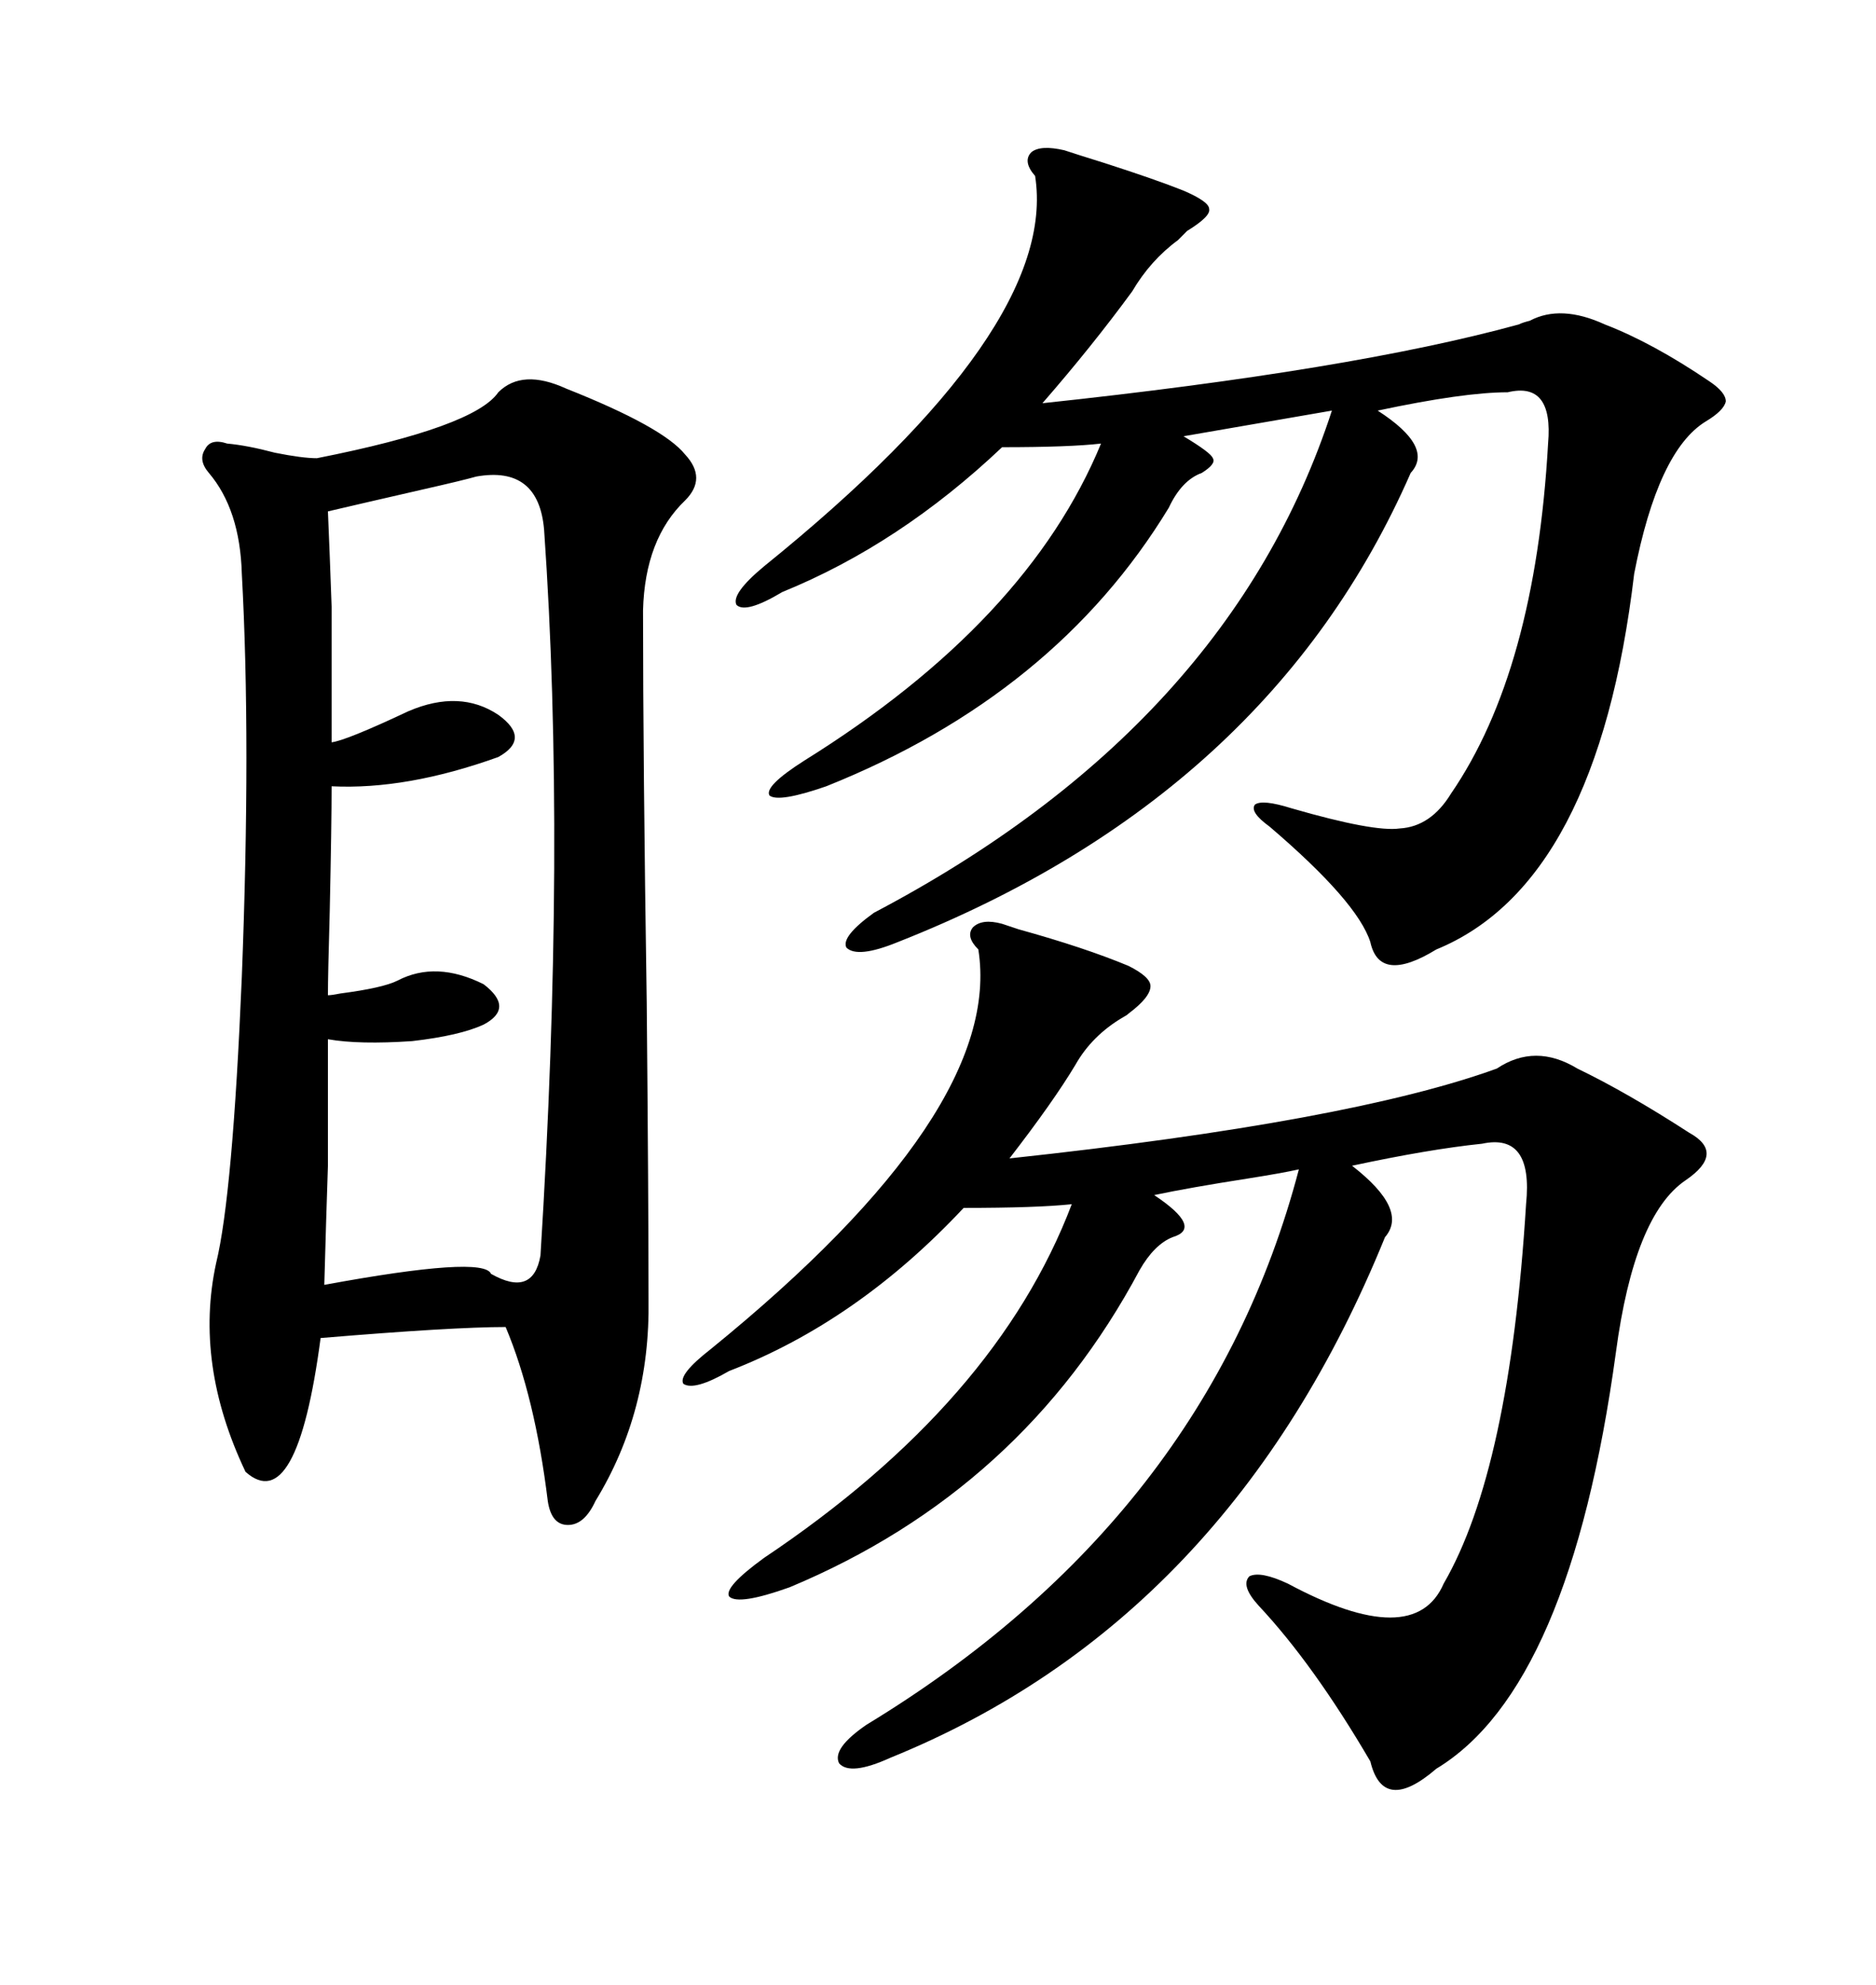 <svg xmlns="http://www.w3.org/2000/svg" xmlns:xlink="http://www.w3.org/1999/xlink" width="300" height="317.285"><path d="M79.69 62.70L79.69 62.70Q83.50 58.89 90.53 62.11L90.53 62.11Q106.05 68.26 109.57 72.66L109.57 72.66Q113.09 76.46 109.57 79.98L109.57 79.98Q103.13 86.13 102.83 97.56L102.83 97.56Q102.83 121.58 103.42 160.25L103.42 160.25Q103.71 191.60 103.71 207.71L103.71 207.71Q104.00 225.59 95.21 239.94L95.21 239.94Q93.46 243.75 90.82 243.75L90.82 243.75Q88.18 243.75 87.60 239.94L87.60 239.94Q85.55 223.24 80.86 212.11L80.86 212.11Q72.36 212.11 51.27 213.87L51.27 213.87Q47.46 242.58 39.26 235.25L39.26 235.25Q31.05 217.97 34.57 201.86L34.57 201.86Q37.21 191.02 38.67 156.15L38.67 156.15Q40.14 118.36 38.67 91.70L38.67 91.70Q38.38 81.45 33.40 75.59L33.40 75.59Q31.64 73.54 32.81 71.78L32.81 71.78Q33.69 70.02 36.33 70.90L36.33 70.90Q39.55 71.19 43.95 72.36L43.95 72.36Q48.34 73.24 50.68 73.24L50.68 73.24Q75.88 68.26 79.69 62.70ZM160.25 147.66L160.25 147.66Q161.13 147.95 162.89 148.54L162.89 148.54Q173.44 151.46 180.47 154.39L180.47 154.39Q183.98 156.15 183.98 157.62L183.98 157.62Q183.98 159.38 180.47 162.01L180.47 162.01Q180.18 162.30 179.59 162.60L179.59 162.60Q174.61 165.53 171.97 170.21L171.97 170.21Q168.46 176.07 161.43 185.16L161.43 185.16Q215.92 179.30 239.36 170.80L239.36 170.80Q245.51 166.70 252.25 170.80L252.25 170.80Q260.16 174.61 270.12 181.05L270.12 181.05Q275.98 184.28 269.53 188.67L269.53 188.67Q261.33 194.24 258.40 216.21L258.40 216.21Q251.07 269.82 229.69 282.71L229.69 282.71Q221.19 290.04 219.14 281.54L219.14 281.54Q210.06 266.02 201.27 256.64L201.27 256.64Q198.34 253.42 199.80 251.95L199.80 251.95Q201.56 251.07 205.96 253.13L205.96 253.13Q226.17 263.96 230.86 253.13L230.86 253.13Q241.41 234.96 244.04 192.48L244.04 192.48Q245.21 181.05 237.01 182.81L237.01 182.81Q228.52 183.69 216.21 186.33L216.21 186.33Q225.29 193.36 221.48 197.75L221.48 197.75Q196.58 258.98 142.38 280.96L142.38 280.96Q135.94 283.89 134.18 281.84L134.18 281.84Q133.01 279.49 138.57 275.68L138.57 275.68Q193.07 242.58 207.71 186.91L207.71 186.91Q205.08 187.50 199.51 188.38L199.51 188.38Q190.14 189.84 184.57 191.02L184.57 191.02Q192.48 196.29 187.50 197.75L187.50 197.75Q184.57 198.93 182.23 203.03L182.23 203.03Q163.48 238.18 126.27 253.71L126.27 253.71Q118.07 256.64 116.60 255.18L116.60 255.18Q115.72 253.71 122.17 249.02L122.17 249.02Q159.38 224.12 171.39 192.48L171.39 192.48Q165.82 193.07 154.10 193.07L154.10 193.07Q137.11 211.23 116.60 219.14L116.60 219.14Q111.04 222.36 109.28 221.19L109.28 221.19Q108.40 219.73 113.67 215.63L113.67 215.63Q160.55 177.54 156.45 151.76L156.45 151.76Q154.39 149.71 155.57 148.24L155.57 148.24Q157.03 146.78 160.25 147.66ZM170.21 24.02L170.21 24.02Q171.97 24.61 176.66 26.07L176.66 26.07Q184.86 28.71 189.26 30.47L189.26 30.47Q193.36 32.23 193.36 33.40L193.36 33.40Q193.65 34.57 189.84 36.91L189.84 36.91Q189.55 37.21 188.38 38.38L188.38 38.38Q183.98 41.60 181.05 46.58L181.05 46.58Q174.61 55.37 166.70 64.45L166.70 64.45Q216.21 59.18 242.87 51.86L242.87 51.86Q243.46 51.56 244.63 51.27L244.63 51.27Q249.61 48.63 256.64 51.86L256.64 51.86Q264.26 54.79 273.34 60.94L273.34 60.94Q275.98 62.70 275.98 64.16L275.98 64.16Q275.68 65.63 272.75 67.38L272.75 67.38Q265.14 72.07 261.33 91.70L261.33 91.70Q255.47 141.21 229.69 151.76L229.69 151.76Q220.61 157.32 219.14 150.59L219.14 150.59Q217.09 144.14 203.03 132.13L203.03 132.13Q199.80 129.79 200.68 128.61L200.68 128.61Q201.86 127.73 206.54 129.20L206.54 129.20Q219.73 133.01 223.83 132.42L223.83 132.42Q228.81 132.13 232.03 126.86L232.03 126.86Q245.51 107.23 247.56 70.90L247.56 70.90Q248.44 60.94 241.11 62.70L241.11 62.70Q234.08 62.70 220.31 65.63L220.31 65.63Q229.39 71.48 225.59 75.59L225.59 75.59Q203.03 127.15 143.55 150.59L143.55 150.59Q137.11 153.22 135.35 151.46L135.35 151.46Q134.47 149.71 139.75 145.90L139.75 145.90Q196.58 116.02 212.99 65.63L212.99 65.63Q199.51 67.97 189.26 69.73L189.26 69.73Q193.65 72.36 193.95 73.24L193.95 73.24Q194.53 74.12 192.19 75.59L192.19 75.59Q188.96 76.76 186.91 81.15L186.91 81.15Q168.75 111.04 132.13 125.68L132.13 125.68Q124.51 128.32 123.05 127.15L123.05 127.15Q122.17 125.68 128.61 121.58L128.61 121.58Q164.36 99.32 176.07 70.90L176.07 70.90Q171.09 71.48 160.25 71.48L160.25 71.48Q143.85 87.01 125.10 94.63L125.10 94.63Q119.24 98.14 117.77 96.68L117.77 96.68Q116.89 94.92 122.17 90.53L122.17 90.53Q169.34 52.44 165.53 28.13L165.53 28.13Q163.48 25.78 164.94 24.32L164.94 24.32Q166.41 23.14 170.21 24.02ZM76.17 76.17L76.17 76.17Q74.12 76.76 67.68 78.22L67.68 78.22Q57.42 80.57 52.44 81.74L52.44 81.74Q52.73 88.48 53.03 96.97L53.03 96.97Q53.03 101.07 53.03 106.05L53.03 106.05Q53.03 110.45 53.03 118.65L53.03 118.65Q55.37 118.36 65.33 113.67L65.33 113.67Q73.54 110.16 79.69 114.26L79.69 114.26Q84.96 118.07 79.69 121.00L79.69 121.00Q65.04 126.27 53.03 125.68L53.03 125.68Q53.03 131.54 52.73 145.61L52.73 145.61Q52.44 155.86 52.44 159.08L52.44 159.08Q53.03 159.08 54.49 158.79L54.49 158.79Q61.23 157.91 63.57 156.74L63.57 156.74Q69.73 153.52 77.34 157.32L77.34 157.32Q82.32 161.13 77.34 163.77L77.34 163.77Q73.54 165.53 65.92 166.41L65.92 166.41Q57.42 166.99 52.44 166.11L52.44 166.11Q52.44 179.30 52.44 186.33L52.44 186.33Q52.15 194.82 51.86 205.37L51.86 205.37Q77.34 200.68 78.52 203.61L78.52 203.61Q85.25 207.42 86.43 200.68L86.43 200.68Q90.53 135.06 87.01 84.67L87.01 84.67Q86.13 74.41 76.17 76.17Z"/></svg>

